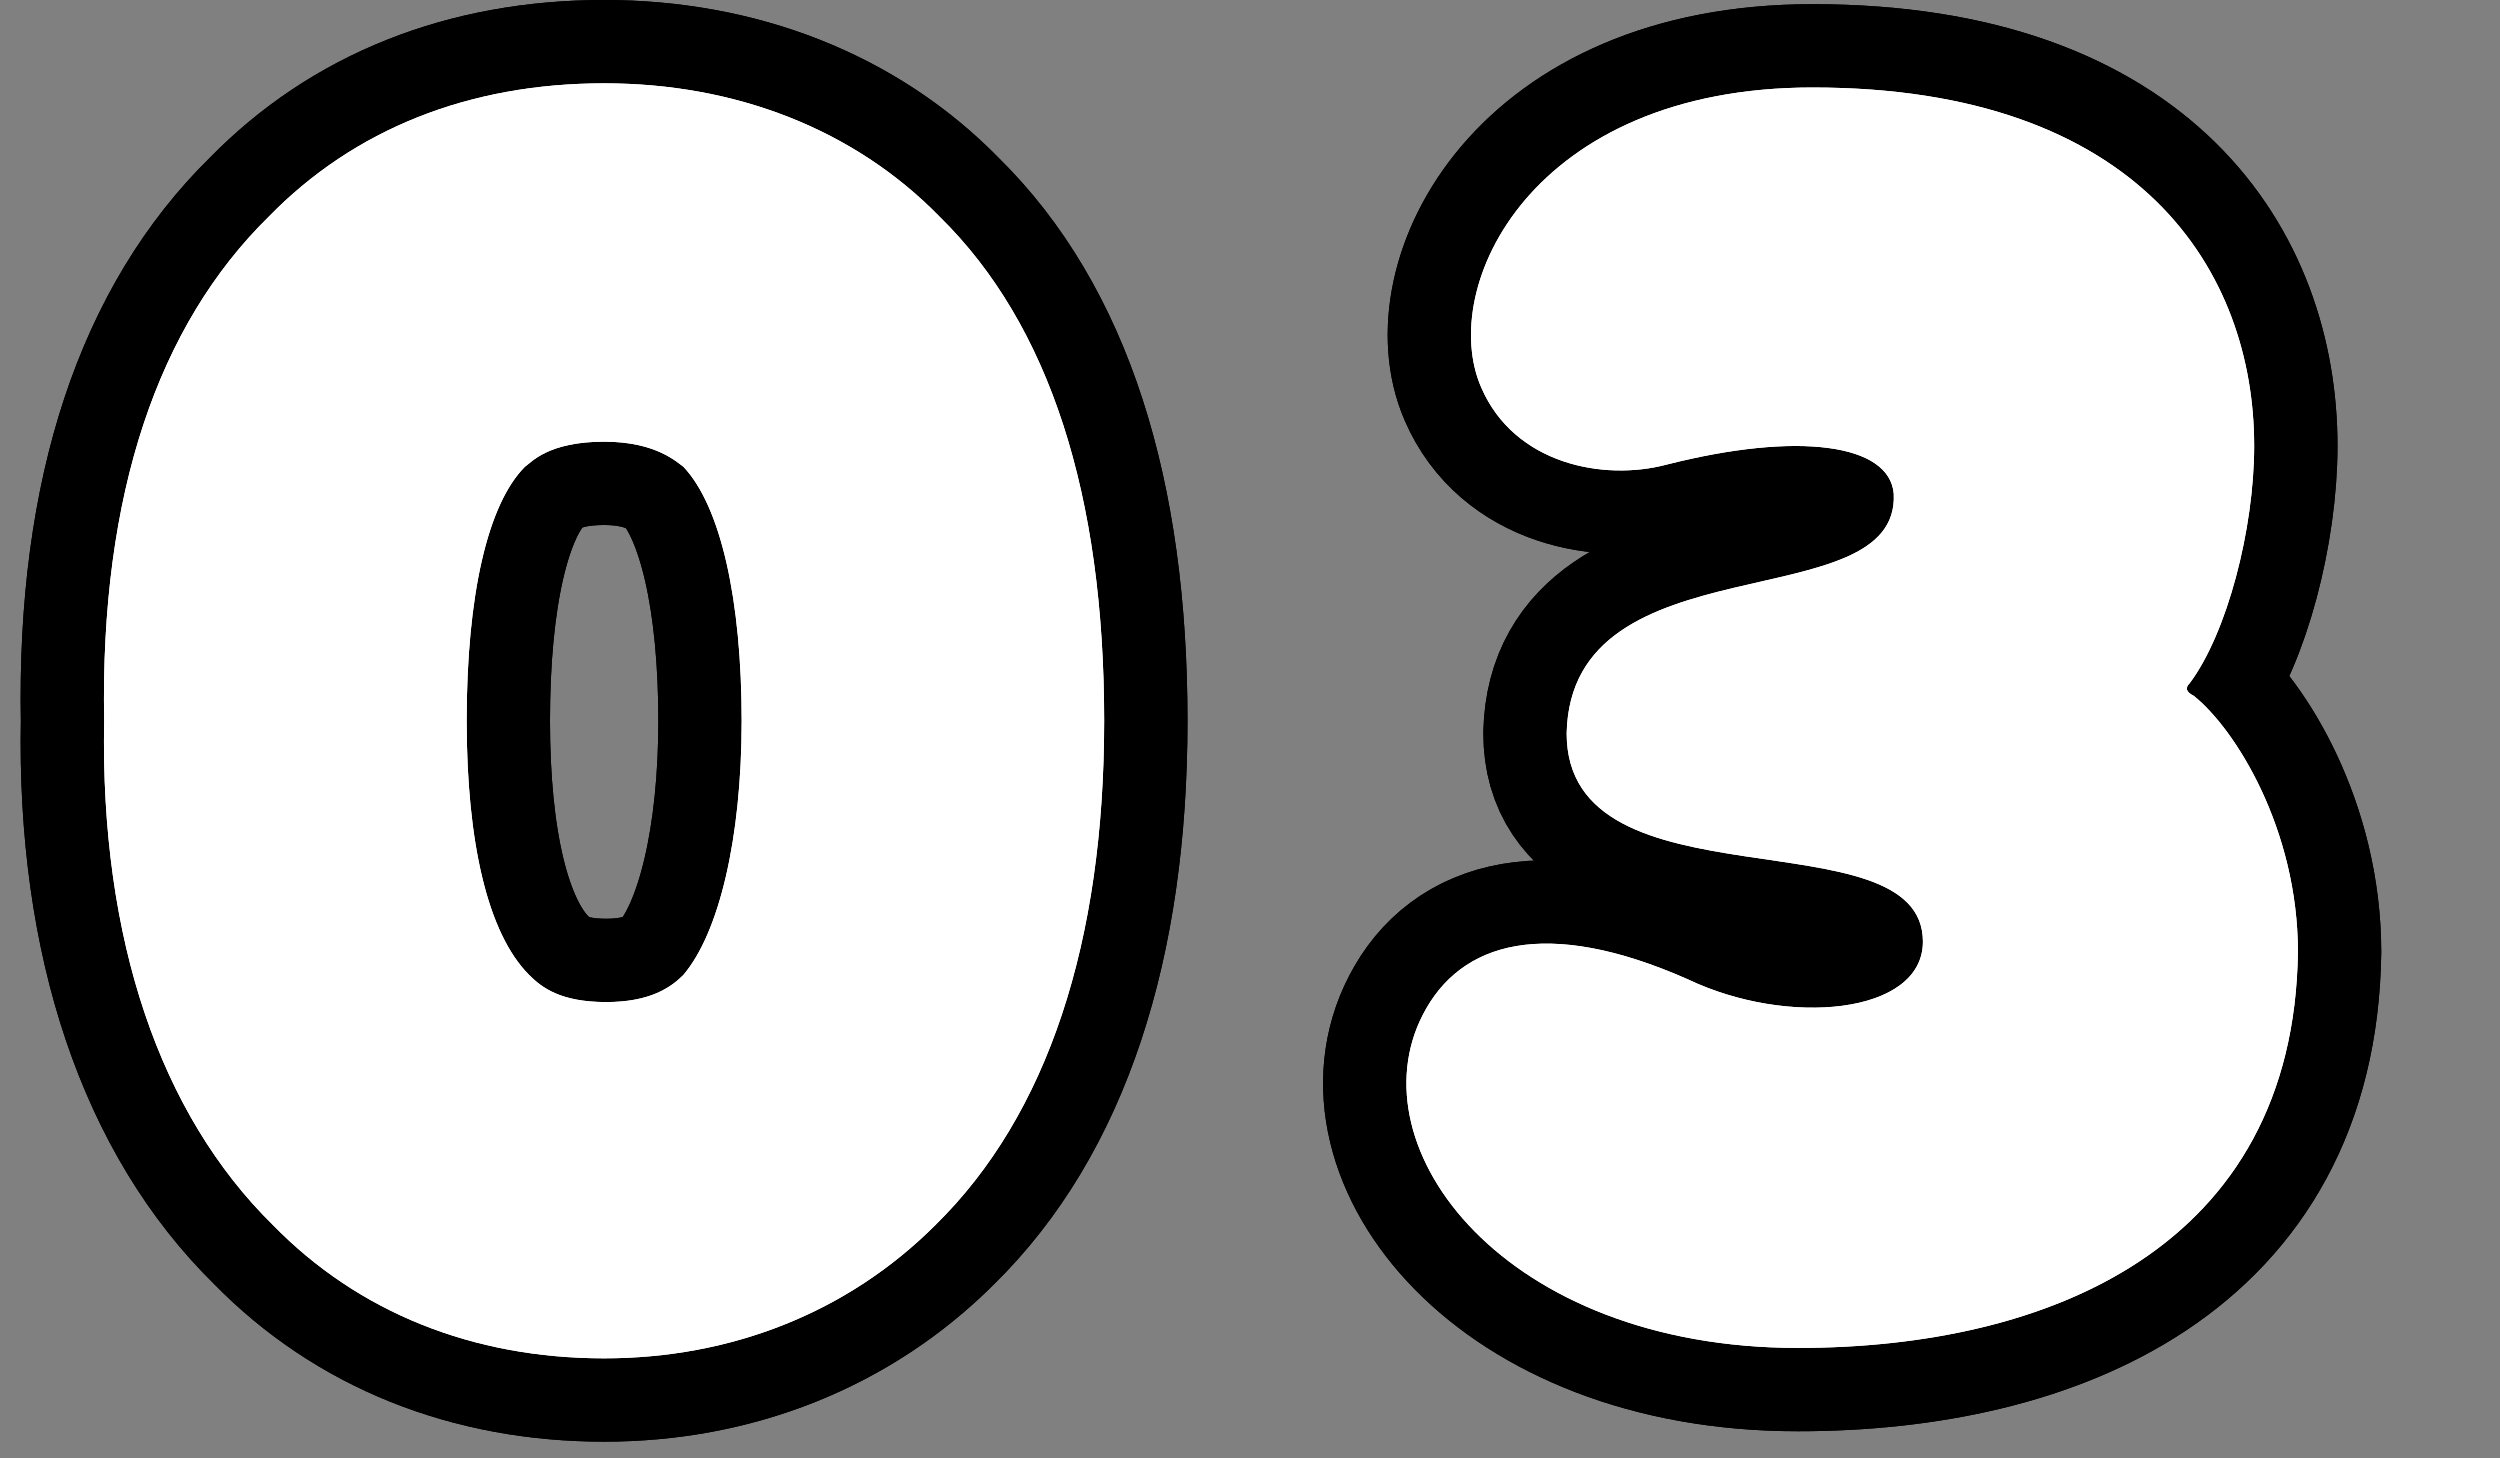 <?xml version="1.0" encoding="utf-8"?>
<!-- Generator: Adobe Illustrator 26.5.0, SVG Export Plug-In . SVG Version: 6.00 Build 0)  -->
<svg version="1.1" id="_レイヤー_2" xmlns="http://www.w3.org/2000/svg" xmlns:xlink="http://www.w3.org/1999/xlink" x="0px"
	 y="0px" viewBox="0 0 120 70" style="enable-background:new 0 0 120 70;" xml:space="preserve">
<rect x="0" y="0" width="120" height="70" fill="#808080" stroke="none"/>
<style type="text/css">
	.st0{fill:none;stroke:#000000;stroke-width:8;stroke-linecap:round;stroke-linejoin:round;}
	.st1{fill:#FFFFFF;}
</style>
<g>
	<g>
		<path class="st0" d="M53,34.6c0,10.6-2.7,18.9-8.1,24.2c-4.2,4.2-9.8,6.4-15.9,6.4c-6.3,0-11.8-2.2-15.9-6.4
			C7.7,53.5,4.8,45.1,5,34.6c-0.2-10.9,2.6-19,7.9-24.2C17,6.2,22.5,4,29,4c6.3,0,12,2.2,16.1,6.4C50.4,15.6,53,23.8,53,34.6z
			 M35.6,34.6c0-5.8-1-10.3-2.8-12.2c-0.3-0.2-1.3-1.2-3.8-1.2c-2.7,0-3.5,1-3.8,1.2c-1.8,1.8-2.8,6.2-2.8,12.2c0,5.8,1,10.2,3,12.2
			c0.6,0.6,1.5,1.3,3.7,1.3c2.1,0,3.1-0.7,3.7-1.3C34.5,44.8,35.6,40.3,35.6,34.6z"/>
		<path class="st0" d="M53,34.6c0,10.6-2.7,18.9-8.1,24.2c-4.2,4.2-9.8,6.4-15.9,6.4c-6.3,0-11.8-2.2-15.9-6.4
			C7.7,53.5,4.8,45.1,5,34.6c-0.2-10.9,2.6-19,7.9-24.2C17,6.2,22.5,4,29,4c6.3,0,12,2.2,16.1,6.4C50.4,15.6,53,23.8,53,34.6z
			 M35.6,34.6c0-5.8-1-10.3-2.8-12.2c-0.3-0.2-1.3-1.2-3.8-1.2c-2.7,0-3.5,1-3.8,1.2c-1.8,1.8-2.8,6.2-2.8,12.2c0,5.8,1,10.2,3,12.2
			c0.6,0.6,1.5,1.3,3.7,1.3c2.1,0,3.1-0.7,3.7-1.3C34.5,44.8,35.6,40.3,35.6,34.6z"/>
	</g>
	<g>
		<path class="st0" d="M68.3,48.7C70.1,45.2,74.2,44,81,47c4.8,2.3,11.3,1.7,11.3-1.8c0-6.2-17.1-1.4-17.1-10
			c0.2-9.4,16-5.4,15.7-11.5c-0.2-2.4-4.6-3-10.9-1.4c-3,0.8-7.3,0-8.9-3.7C69,13.8,73.5,4.2,87,4.2c15.8,0,21.2,8.9,21.2,17.2
			c0,4-1.3,9-3.1,11.4c-0.2,0.2-0.2,0.4,0.2,0.6c2,1.6,5,6.4,5,12.3c-0.2,14.2-12,19-24,19C72.2,64.7,65,55.1,68.3,48.7z"/>
		<path class="st0" d="M68.3,48.7C70.1,45.2,74.2,44,81,47c4.8,2.3,11.3,1.7,11.3-1.8c0-6.2-17.1-1.4-17.1-10
			c0.2-9.4,16-5.4,15.7-11.5c-0.2-2.4-4.6-3-10.9-1.4c-3,0.8-7.3,0-8.9-3.7C69,13.8,73.5,4.2,87,4.2c15.8,0,21.2,8.9,21.2,17.2
			c0,4-1.3,9-3.1,11.4c-0.2,0.2-0.2,0.4,0.2,0.6c2,1.6,5,6.4,5,12.3c-0.2,14.2-12,19-24,19C72.2,64.7,65,55.1,68.3,48.7z"/>
	</g>
</g>
<g>
	<g>
		<path class="st1" d="M53,34.6c0,10.6-2.7,18.9-8.1,24.2c-4.2,4.2-9.8,6.4-15.9,6.4c-6.3,0-11.8-2.2-15.9-6.4
			C7.7,53.5,4.8,45.1,5,34.6c-0.2-10.9,2.6-19,7.9-24.2C17,6.2,22.5,4,29,4c6.3,0,12,2.2,16.1,6.4C50.4,15.6,53,23.8,53,34.6z
			 M35.6,34.6c0-5.8-1-10.3-2.8-12.2c-0.3-0.2-1.3-1.2-3.8-1.2c-2.7,0-3.5,1-3.8,1.2c-1.8,1.8-2.8,6.2-2.8,12.2c0,5.8,1,10.2,3,12.2
			c0.6,0.6,1.5,1.3,3.7,1.3c2.1,0,3.1-0.7,3.7-1.3C34.5,44.8,35.6,40.3,35.6,34.6z"/>
		<path class="st1" d="M53,34.6c0,10.6-2.7,18.9-8.1,24.2c-4.2,4.2-9.8,6.4-15.9,6.4c-6.3,0-11.8-2.2-15.9-6.4
			C7.7,53.5,4.8,45.1,5,34.6c-0.2-10.9,2.6-19,7.9-24.2C17,6.2,22.5,4,29,4c6.3,0,12,2.2,16.1,6.4C50.4,15.6,53,23.8,53,34.6z
			 M35.6,34.6c0-5.8-1-10.3-2.8-12.2c-0.3-0.2-1.3-1.2-3.8-1.2c-2.7,0-3.5,1-3.8,1.2c-1.8,1.8-2.8,6.2-2.8,12.2c0,5.8,1,10.2,3,12.2
			c0.6,0.6,1.5,1.3,3.7,1.3c2.1,0,3.1-0.7,3.7-1.3C34.5,44.8,35.6,40.3,35.6,34.6z"/>
	</g>
	<g>
		<path class="st1" d="M68.3,48.7C70.1,45.2,74.2,44,81,47c4.8,2.3,11.3,1.7,11.3-1.8c0-6.2-17.1-1.4-17.1-10
			c0.2-9.4,16-5.4,15.7-11.5c-0.2-2.4-4.6-3-10.9-1.4c-3,0.8-7.3,0-8.9-3.7C69,13.8,73.5,4.2,87,4.2c15.8,0,21.2,8.9,21.2,17.2
			c0,4-1.3,9-3.1,11.4c-0.2,0.2-0.2,0.4,0.2,0.6c2,1.6,5,6.4,5,12.3c-0.2,14.2-12,19-24,19C72.2,64.7,65,55.1,68.3,48.7z"/>
		<path class="st1" d="M68.3,48.7C70.1,45.2,74.2,44,81,47c4.8,2.3,11.3,1.7,11.3-1.8c0-6.2-17.1-1.4-17.1-10
			c0.2-9.4,16-5.4,15.7-11.5c-0.2-2.4-4.6-3-10.9-1.4c-3,0.8-7.3,0-8.9-3.7C69,13.8,73.5,4.2,87,4.2c15.8,0,21.2,8.9,21.2,17.2
			c0,4-1.3,9-3.1,11.4c-0.2,0.2-0.2,0.4,0.2,0.6c2,1.6,5,6.4,5,12.3c-0.2,14.2-12,19-24,19C72.2,64.7,65,55.1,68.3,48.7z"/>
	</g>
</g>
</svg>
